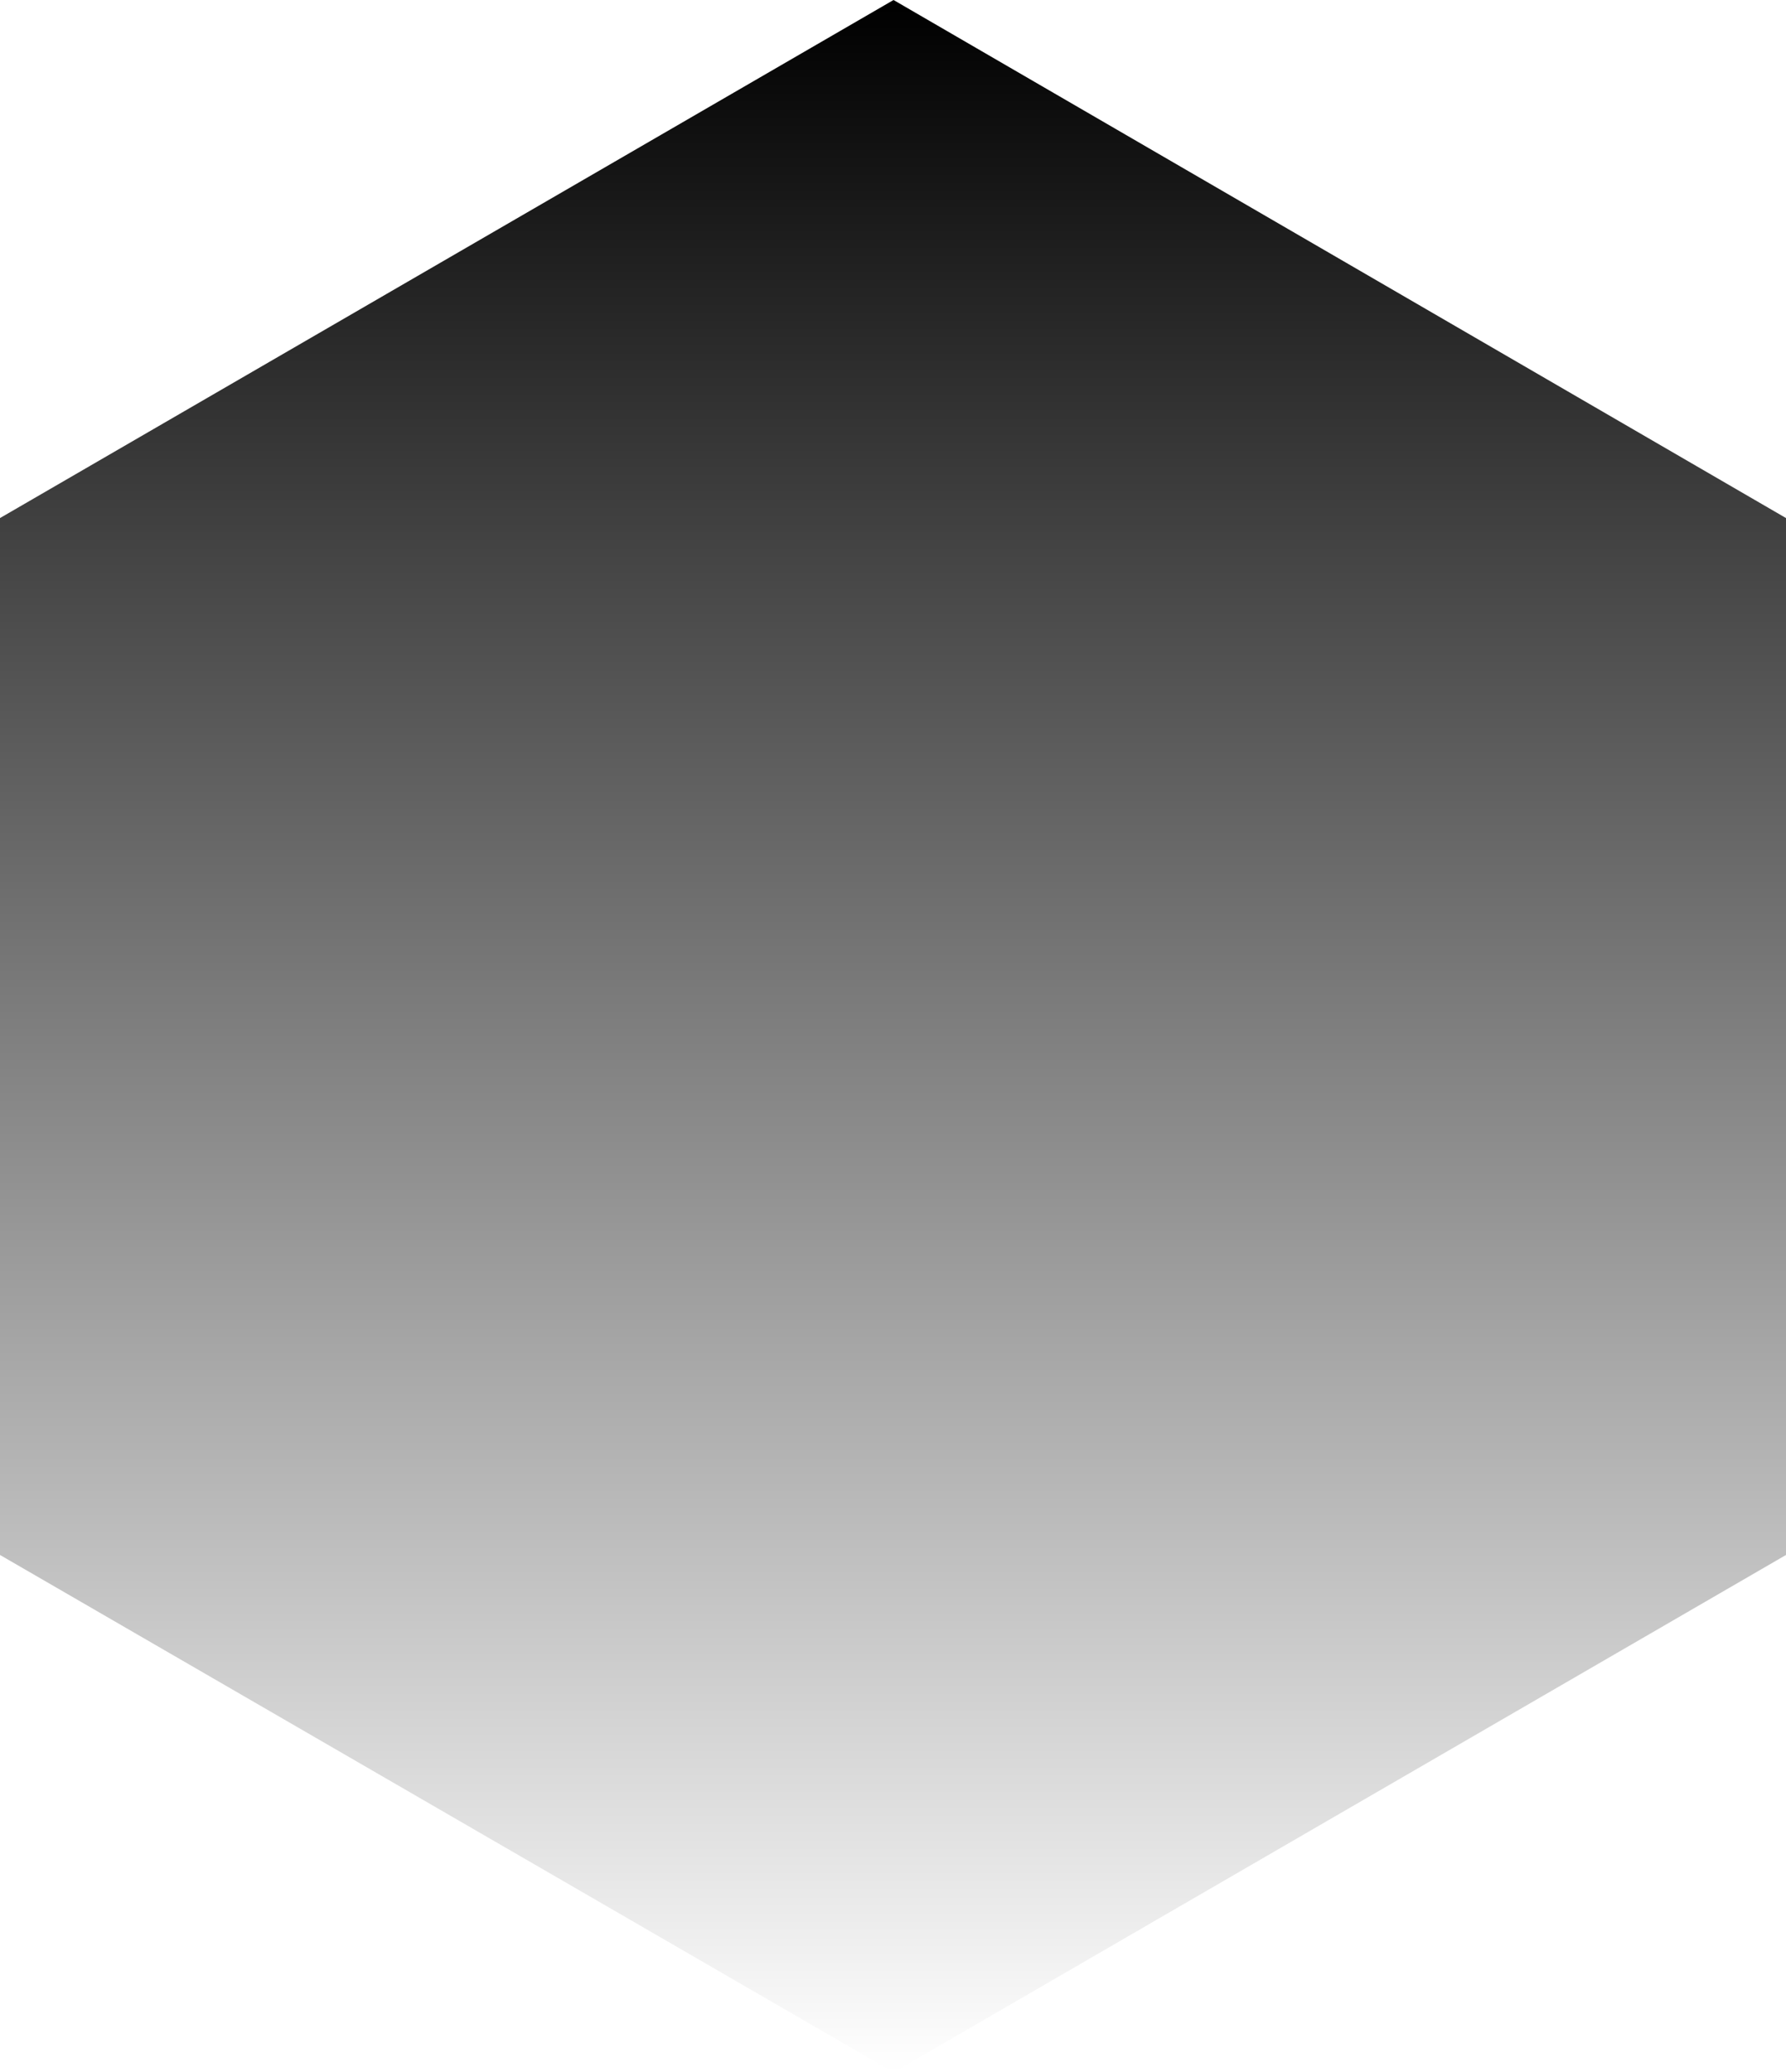 <?xml version="1.0" encoding="UTF-8"?> <svg xmlns="http://www.w3.org/2000/svg" width="1099" height="1275" viewBox="0 0 1099 1275" fill="none"><path d="M1099 956.722L549.829 1275L0 956.722L0 318.75L549.829 0L1099 318.75L1099 956.722Z" fill="url(#paint0_linear_185_884)"></path><defs><linearGradient id="paint0_linear_185_884" x1="549.5" y1="3.86506e-05" x2="549.5" y2="1275" gradientUnits="userSpaceOnUse"><stop></stop><stop offset="1" stop-opacity="0"></stop></linearGradient></defs></svg> 